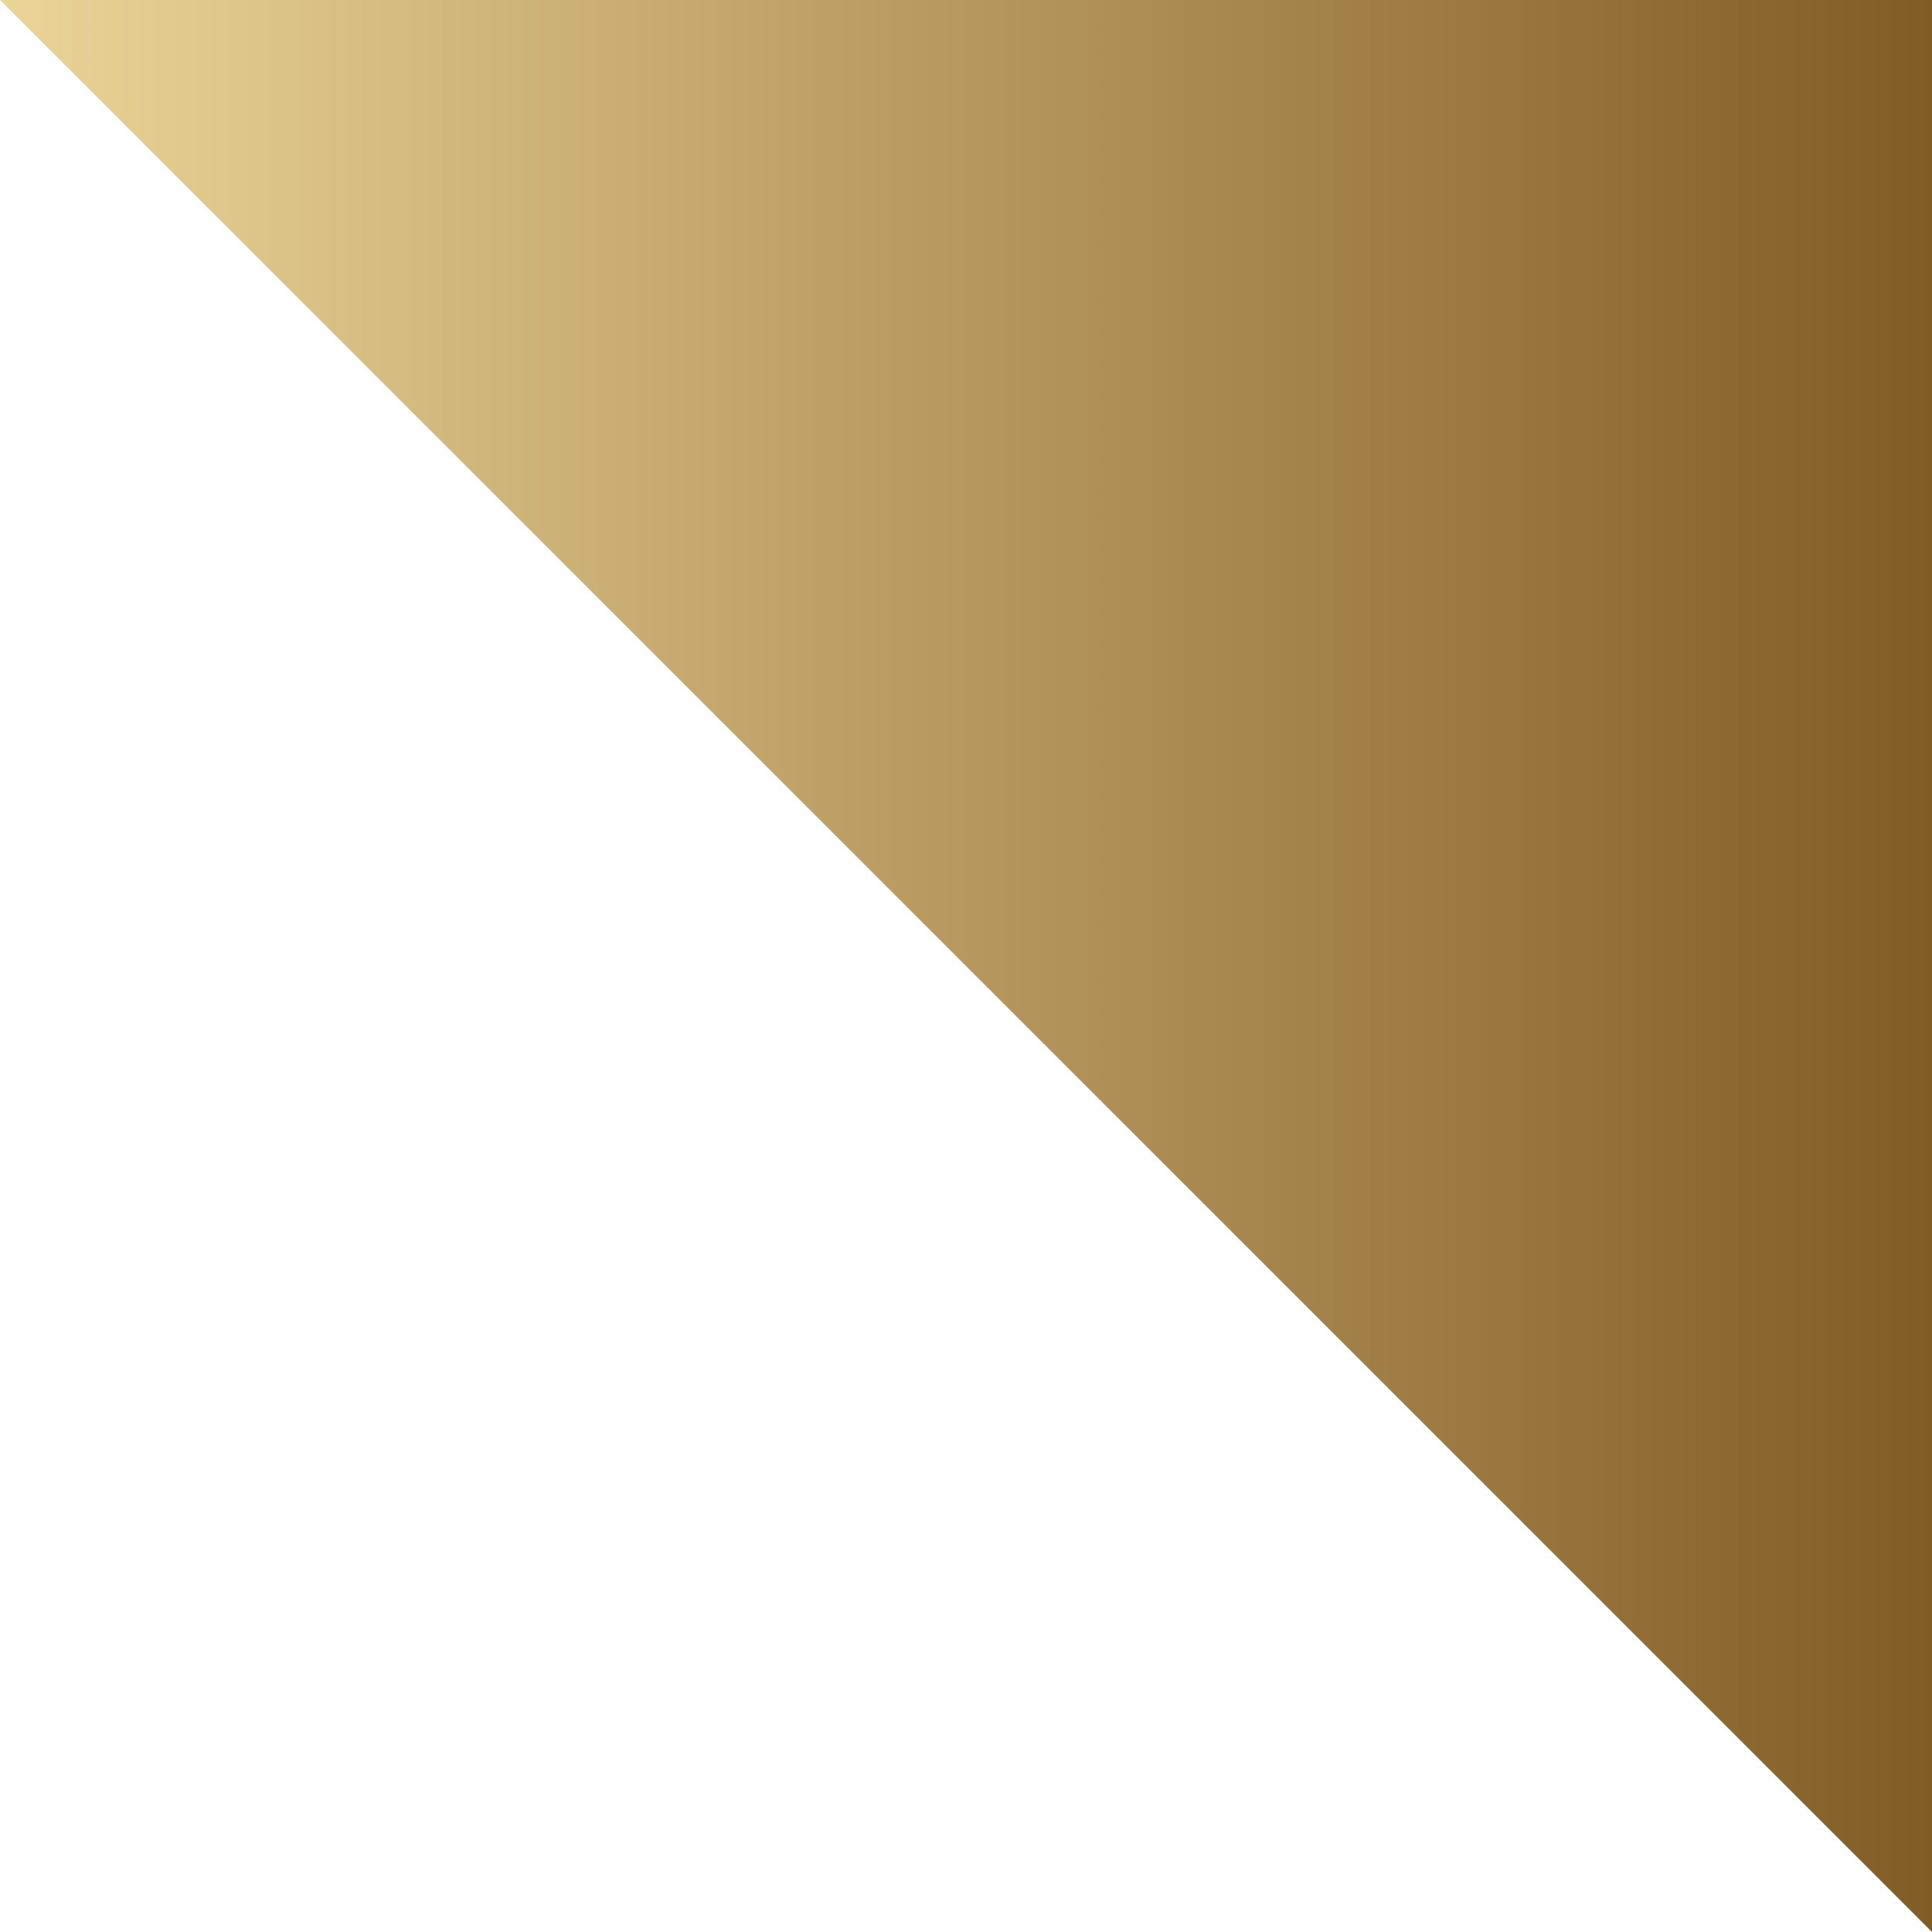 <?xml version="1.0" encoding="UTF-8"?>
<svg xmlns="http://www.w3.org/2000/svg" xmlns:xlink="http://www.w3.org/1999/xlink" version="1.1" viewBox="0 0 40 40">
  <defs>
    <style>
      .cls-1 {
        fill: url(#_新規グラデーションスウォッチ_4);
      }
    </style>
    <linearGradient id="_新規グラデーションスウォッチ_4" data-name="新規グラデーションスウォッチ 4" x1="-1095.5" y1="-1321.9" x2="-1055.5" y2="-1321.9" gradientTransform="translate(1095.5 1341.9)" gradientUnits="userSpaceOnUse">
      <stop offset="0" stop-color="#ebd497"/>
      <stop offset="1" stop-color="#825c25"/>
    </linearGradient>
  </defs>
  <!-- Generator: Adobe Illustrator 28.6.0, SVG Export Plug-In . SVG Version: 1.2.0 Build 709)  -->
  <g>
    <g id="_レイヤー_1" data-name="レイヤー_1">
      <polygon class="cls-1" points="40 40 0 0 40 0 40 40"/>
    </g>
  </g>
</svg>